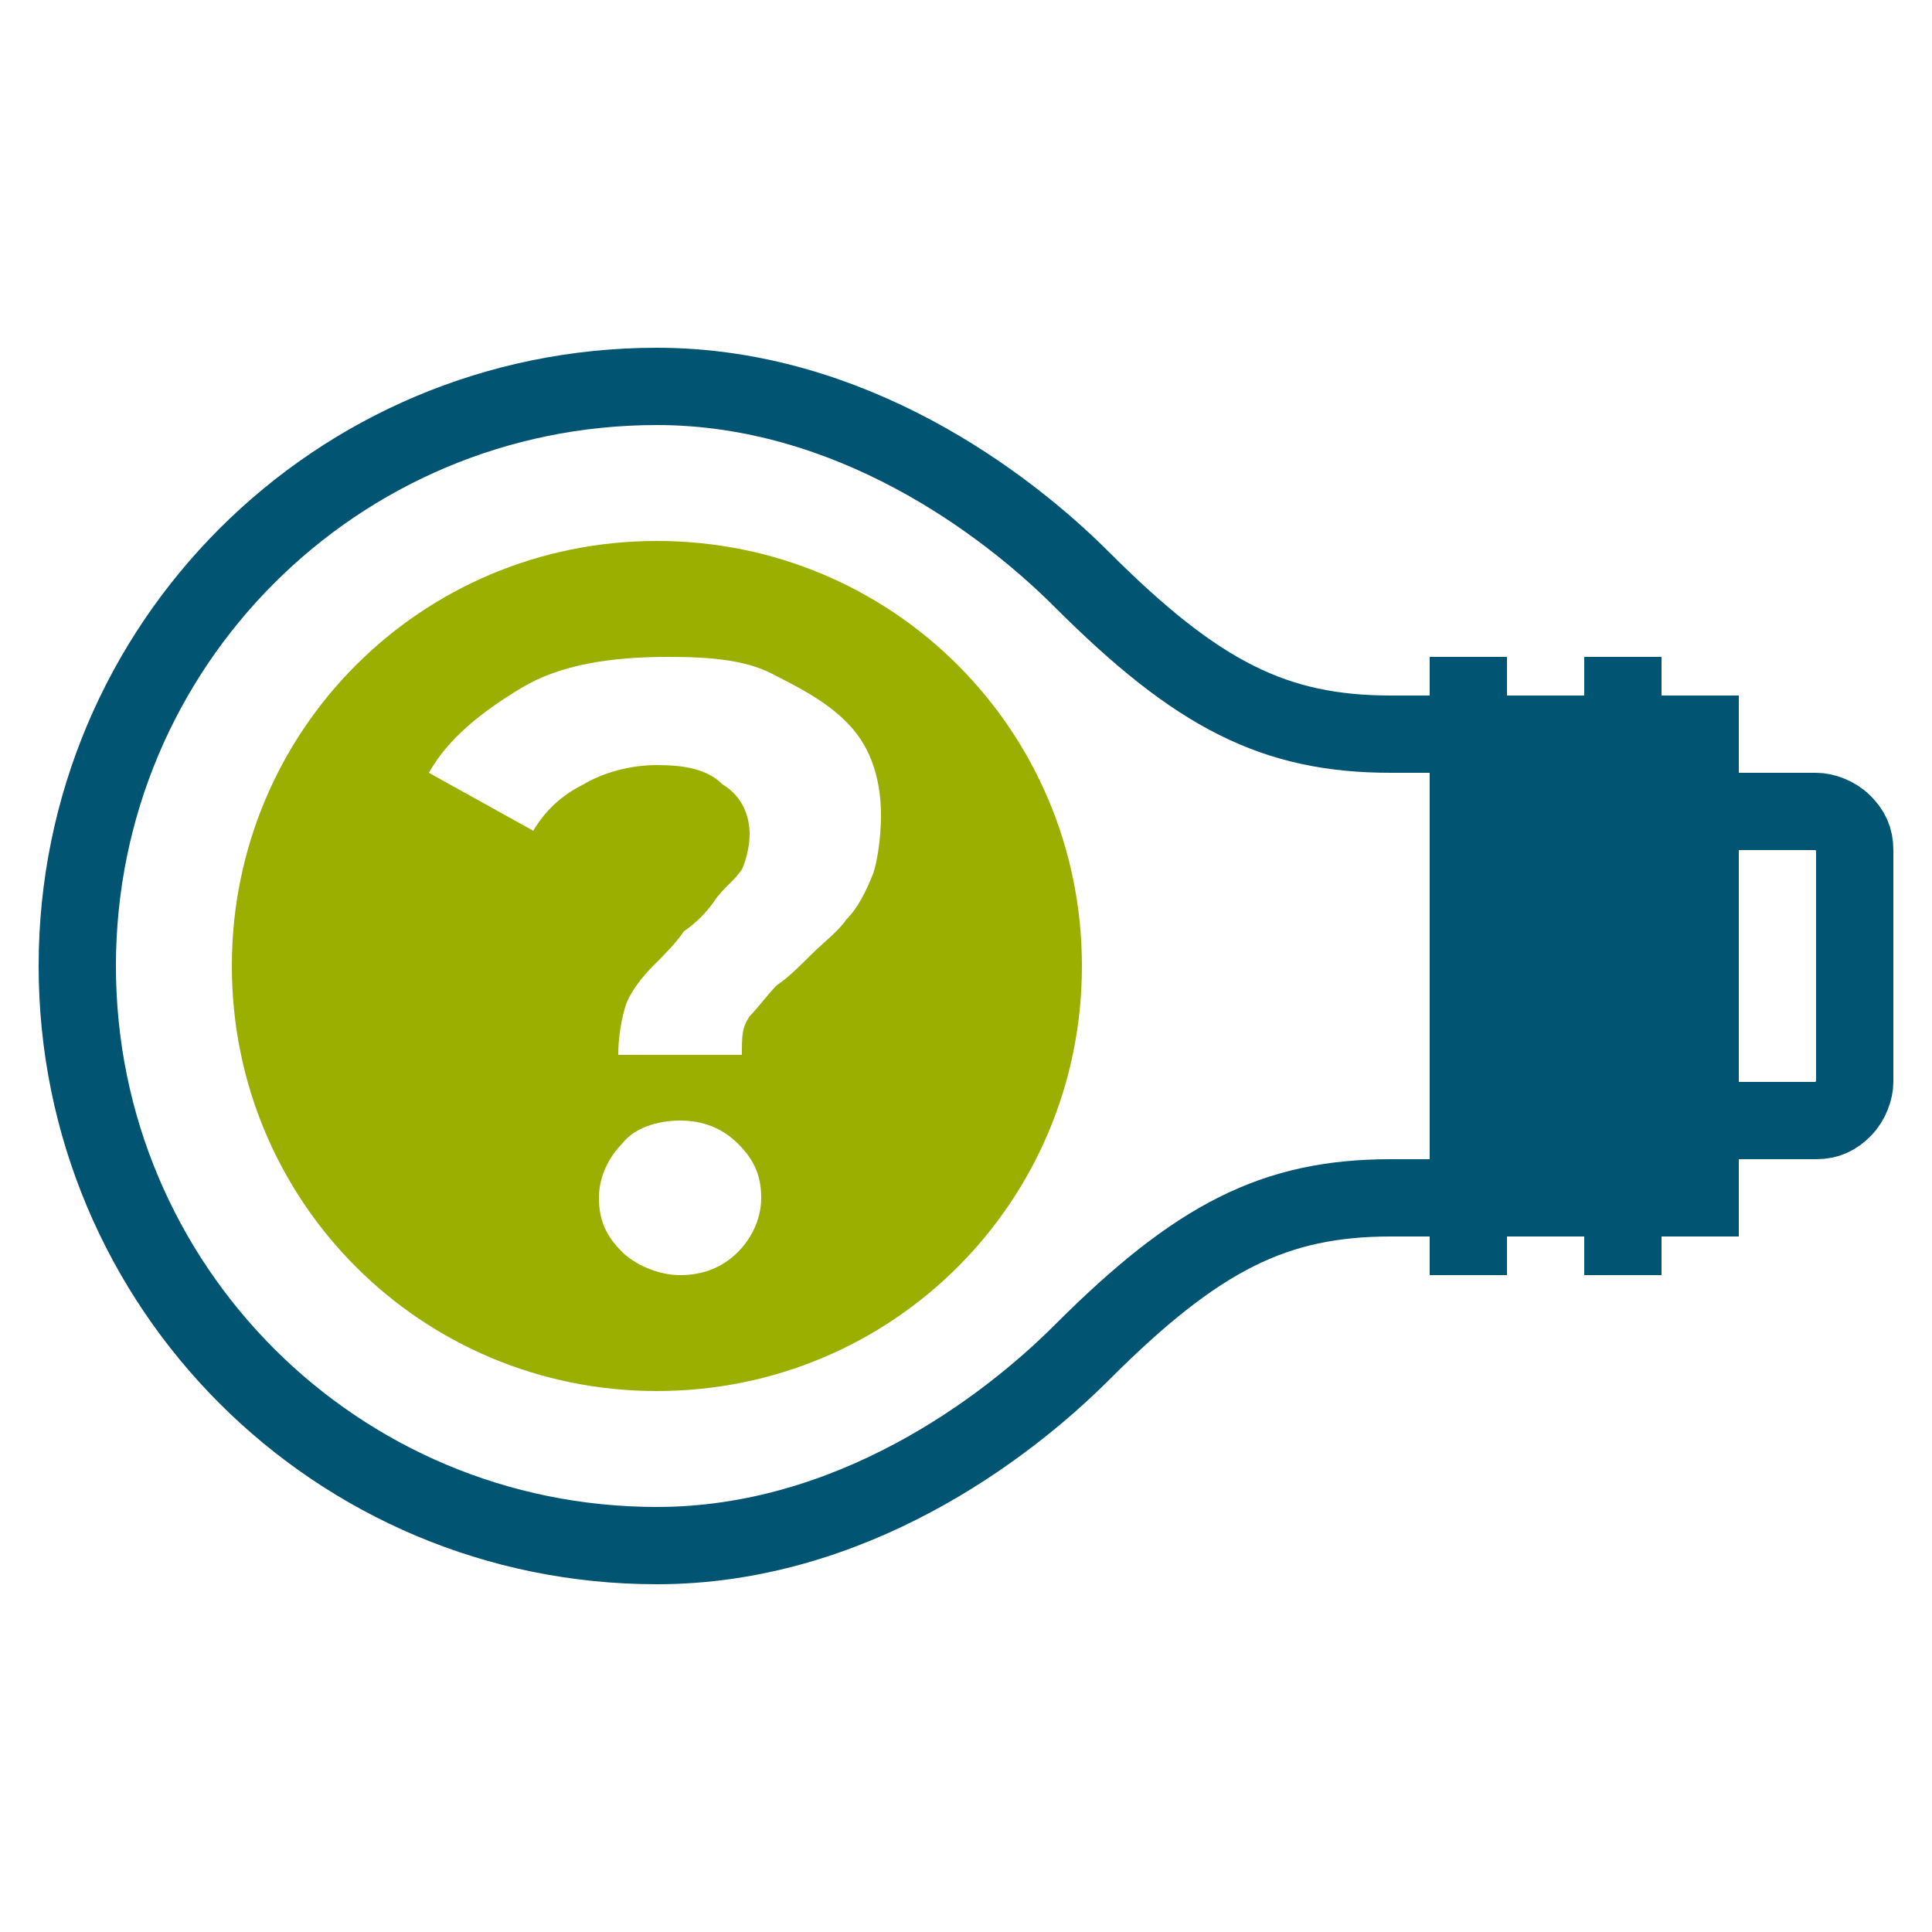 <?xml version="1.0" encoding="UTF-8"?>
<!-- Generator: Adobe Illustrator 27.4.1, SVG Export Plug-In . SVG Version: 6.00 Build 0)  -->
<svg xmlns="http://www.w3.org/2000/svg" xmlns:xlink="http://www.w3.org/1999/xlink" version="1.1" id="Ebene_1" x="0px" y="0px" viewBox="0 0 50 50" style="enable-background:new 0 0 50 50;" xml:space="preserve">
<style type="text/css">
	.st0{fill:none;stroke:#015573;stroke-width:2;stroke-miterlimit:10;}
	.st1{fill:#015573;}
	.st2{fill:#9BAF01;}
</style>
<g>
	<g>
		<path class="st0" d="M38,31h-2c-3,0-5,1-8,4c-2,2-6,5-11,5C8.7,40,2,33.3,2,25s6.7-15,15-15c5,0,9,3,11,5c3,3,5,4,8,4h2"></path>
		<rect x="38" y="18" class="st1" width="7" height="14"></rect>
		<g>
			<line class="st0" x1="38" y1="17" x2="38" y2="33"></line>
			<line class="st0" x1="42" y1="17" x2="42" y2="33"></line>
		</g>
		<path class="st0" d="M45,29h2c0.3,0,0.5-0.1,0.7-0.3c0.2-0.2,0.3-0.5,0.3-0.7v-6c0-0.3-0.1-0.5-0.3-0.7S47.2,21,47,21h-2"></path>
	</g>
	<path class="st2" d="M28,25c0,6.1-4.9,11-11,11S6,31.1,6,25s4.9-11,11-11S28,18.9,28,25z M15.8,27.3h3.4c0-0.5,0-0.7,0.2-1   c0.2-0.2,0.5-0.6,0.7-0.8c0.3-0.2,0.6-0.5,0.9-0.8s0.7-0.6,0.9-0.9c0.3-0.3,0.5-0.7,0.7-1.2c0.1-0.3,0.2-0.9,0.2-1.5   c0-0.8-0.2-1.6-0.7-2.2s-1.2-1-2-1.4c-0.7-0.4-1.6-0.5-2.8-0.5c-1.5,0-2.8,0.2-3.8,0.8c-1,0.6-1.9,1.3-2.4,2.2l2.7,1.5   c0.3-0.5,0.7-0.9,1.3-1.2c0.5-0.3,1.2-0.5,1.9-0.5c0.7,0,1.3,0.1,1.7,0.5c0.5,0.3,0.7,0.8,0.7,1.3c0,0.3-0.1,0.7-0.2,0.9   c-0.2,0.3-0.5,0.5-0.7,0.8c-0.2,0.3-0.5,0.6-0.8,0.8c-0.2,0.3-0.5,0.6-0.8,0.9s-0.6,0.7-0.7,1S16,26.8,16,27.3l0,0H15.8z    M19.1,32.4c0.3-0.3,0.6-0.8,0.6-1.4s-0.2-1-0.6-1.4S18.2,29,17.6,29s-1.2,0.2-1.5,0.6c-0.3,0.3-0.6,0.8-0.6,1.4s0.2,1,0.6,1.4   c0.3,0.3,0.9,0.6,1.5,0.6S18.7,32.8,19.1,32.4z"></path>
</g>
</svg>
